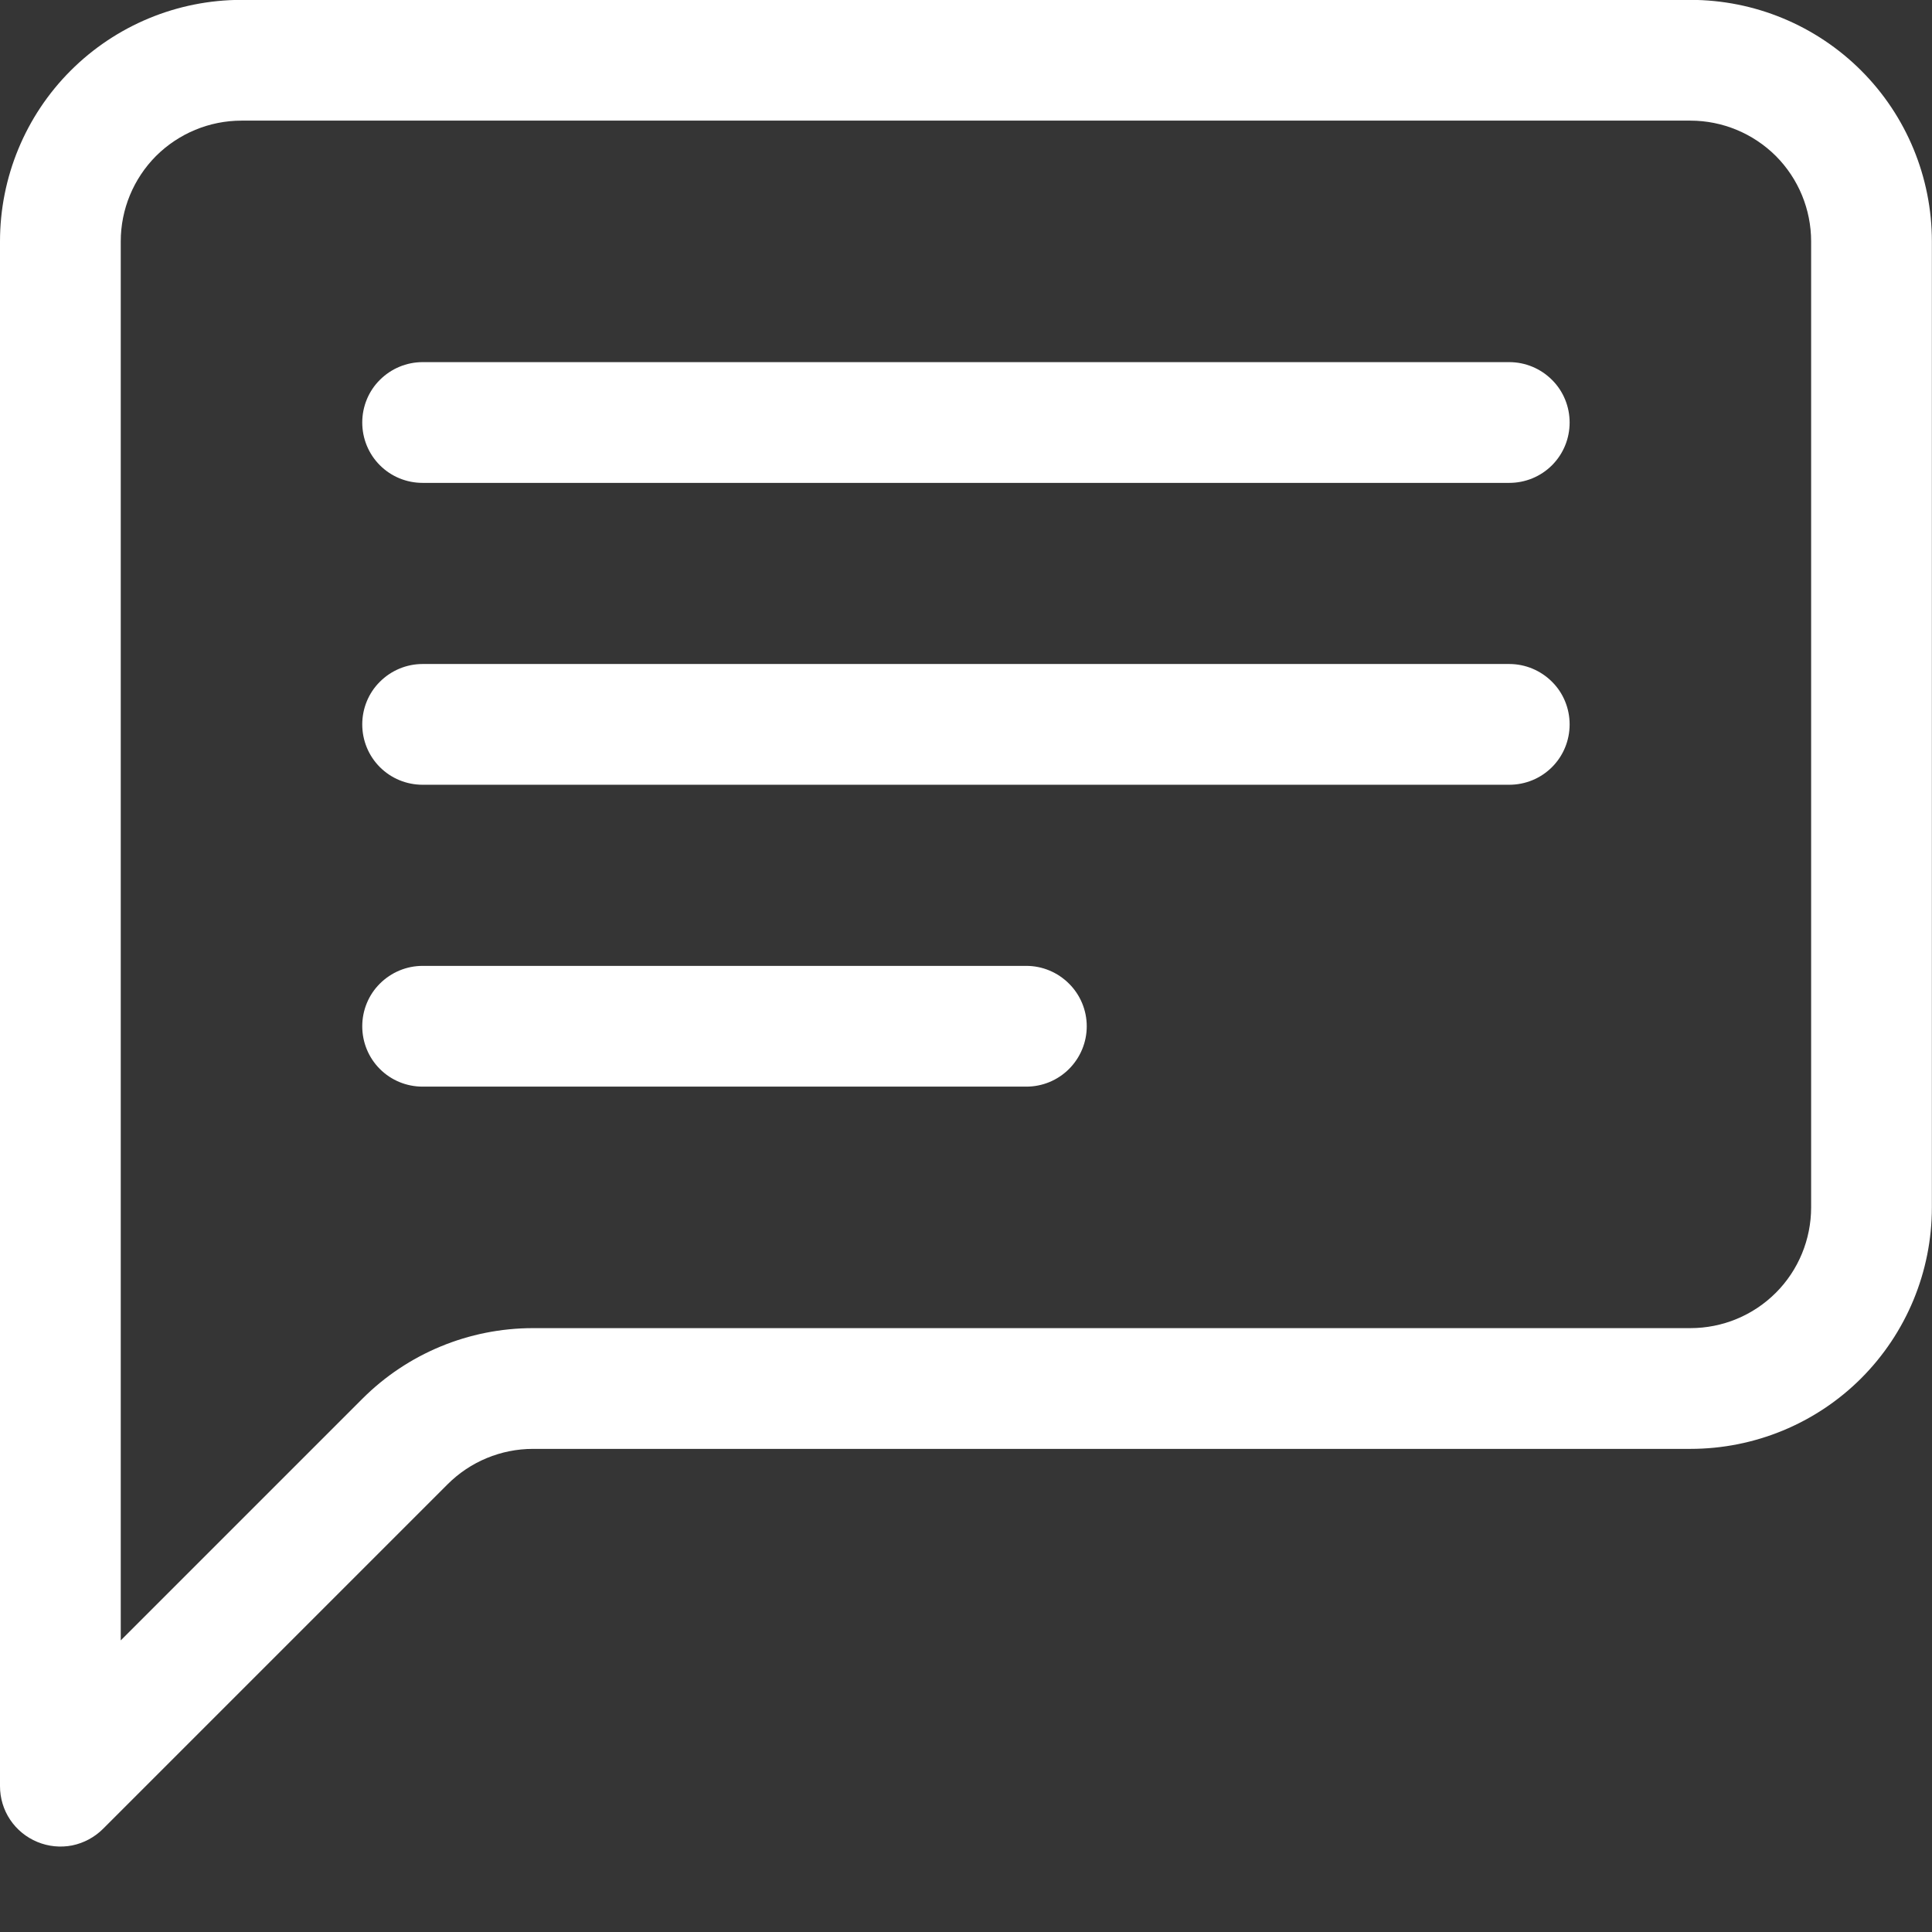 <svg width="16" height="16" viewBox="0 0 16 16" fill="none" xmlns="http://www.w3.org/2000/svg">
<rect x="0" y="0" width="16" height="16" fill="#333333" stroke="none"/>
<g clip-path="url(#clip0_2985_36055)">
<rect width="16" height="16" fill="white" fill-opacity="0.01"/>
<g clip-path="url(#clip1_2985_36055)">
<path d="M13.999 0.999C14.265 0.999 14.519 1.105 14.707 1.292C14.894 1.48 14.999 1.734 14.999 1.999V9.999C14.999 10.264 14.894 10.519 14.707 10.706C14.519 10.894 14.265 10.999 13.999 10.999H4.414C3.883 10.999 3.374 11.21 3 11.585L1 13.585V1.999C1 1.734 1.105 1.48 1.292 1.292C1.48 1.105 1.734 0.999 2 0.999H13.999ZM2 -0.001C1.469 -0.001 0.96 0.21 0.585 0.585C0.21 0.96 -0 1.469 -0 1.999V14.792C-0 14.891 0.029 14.988 0.084 15.07C0.139 15.152 0.217 15.216 0.309 15.254C0.4 15.292 0.501 15.302 0.598 15.283C0.695 15.263 0.784 15.215 0.854 15.145L3.707 12.292C3.894 12.105 4.148 11.999 4.414 11.999H13.999C14.53 11.999 15.039 11.789 15.414 11.414C15.789 11.038 15.999 10.53 15.999 9.999V1.999C15.999 1.469 15.789 0.96 15.414 0.585C15.039 0.21 14.53 -0.001 13.999 -0.001H2Z" fill="white"/>
<path d="M3 3.499C3 3.367 3.052 3.239 3.146 3.146C3.24 3.052 3.367 2.999 3.5 2.999H12.499C12.632 2.999 12.759 3.052 12.853 3.146C12.947 3.239 12.999 3.367 12.999 3.499C12.999 3.632 12.947 3.759 12.853 3.853C12.759 3.947 12.632 3.999 12.499 3.999H3.5C3.367 3.999 3.24 3.947 3.146 3.853C3.052 3.759 3 3.632 3 3.499ZM3 5.999C3 5.867 3.052 5.739 3.146 5.646C3.24 5.552 3.367 5.499 3.5 5.499H12.499C12.632 5.499 12.759 5.552 12.853 5.646C12.947 5.739 12.999 5.867 12.999 5.999C12.999 6.132 12.947 6.259 12.853 6.353C12.759 6.447 12.632 6.499 12.499 6.499H3.5C3.367 6.499 3.24 6.447 3.146 6.353C3.052 6.259 3 6.132 3 5.999ZM3 8.499C3 8.367 3.052 8.239 3.146 8.146C3.24 8.052 3.367 7.999 3.5 7.999H8.5C8.632 7.999 8.759 8.052 8.853 8.146C8.947 8.239 9 8.367 9 8.499C9 8.632 8.947 8.759 8.853 8.853C8.759 8.947 8.632 8.999 8.5 8.999H3.5C3.367 8.999 3.24 8.947 3.146 8.853C3.052 8.759 3 8.632 3 8.499Z" fill="white"/>
</g>
</g>
<defs>
<clipPath id="clip0_2985_36055">
<rect width="16" height="16" fill="white"/>
</clipPath>
<clipPath id="clip1_2985_36055">
<rect width="16" height="16" fill="white"/>
</clipPath>
</defs>
</svg>